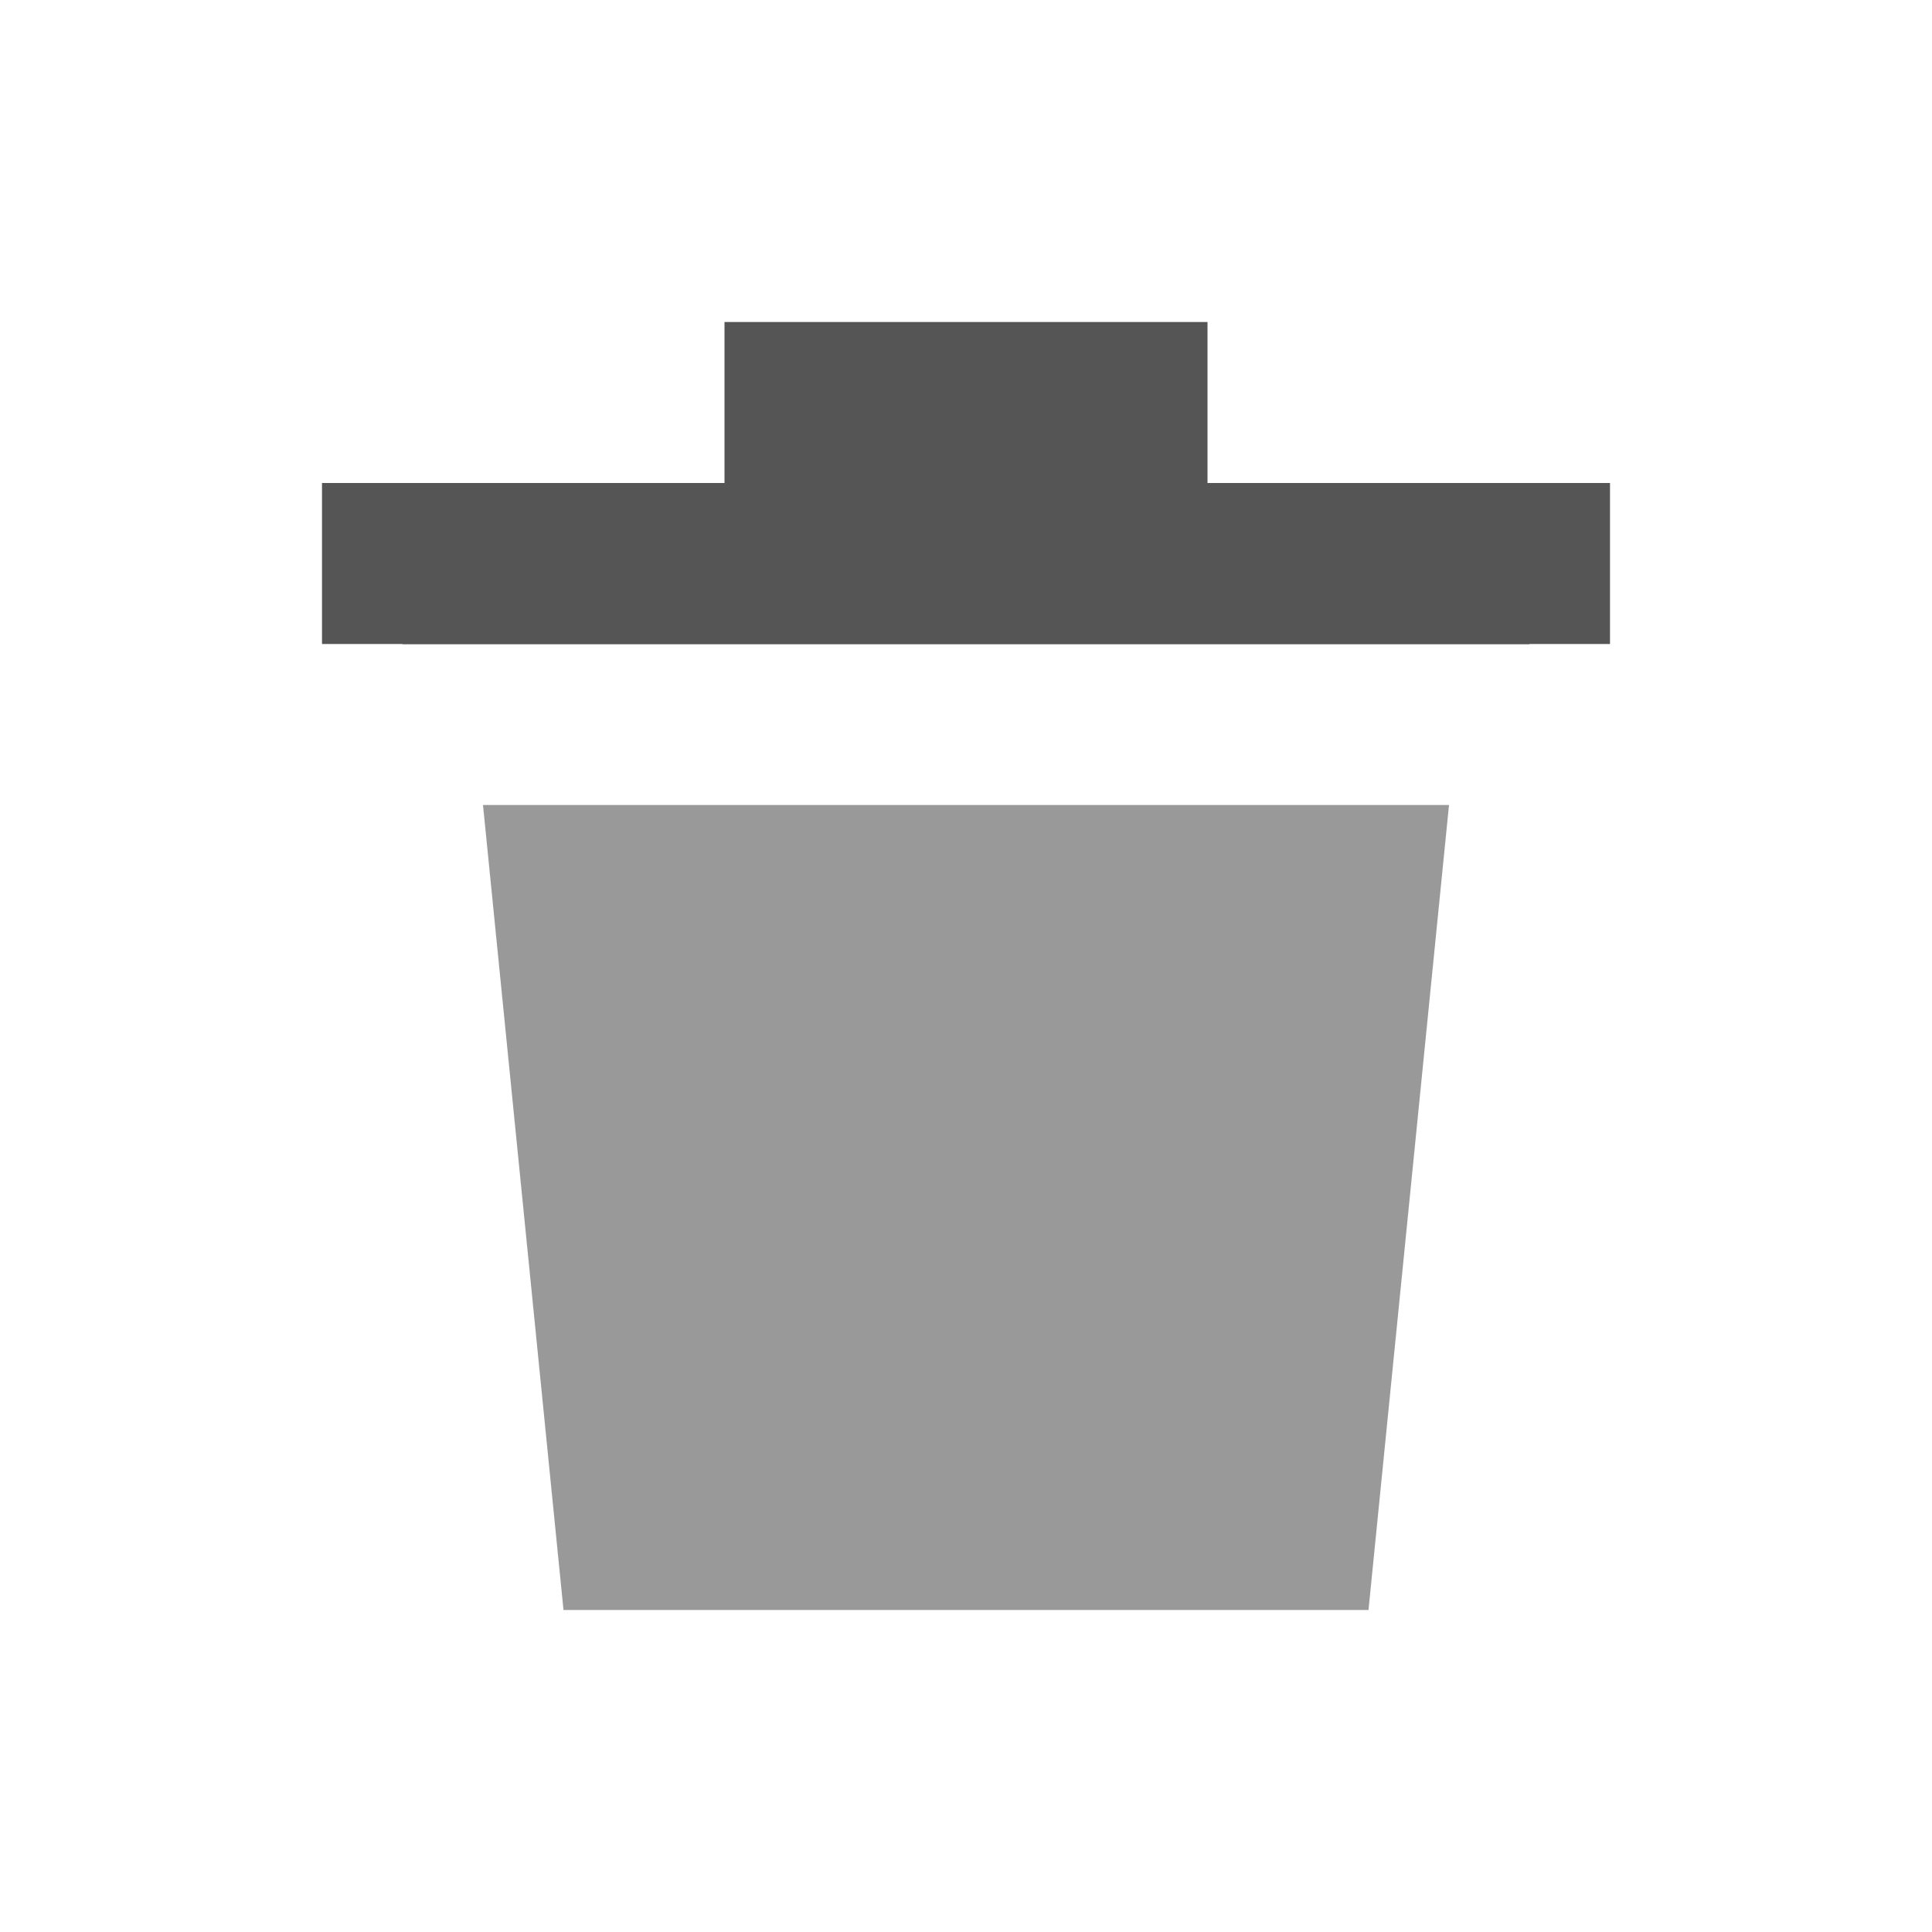 <svg width="24" height="24" viewBox="0 0 24 24" fill="none"
     xmlns="http://www.w3.org/2000/svg">
  <path d="M5 6h14v2H5V6z" fill="#000"/>
  <path d="M9 6V4h6v2h5v2H4V6h5z" fill="#555"/>
  <path d="M6 10h12l-1 10H7L6 10z" fill="#999"/>
</svg>
